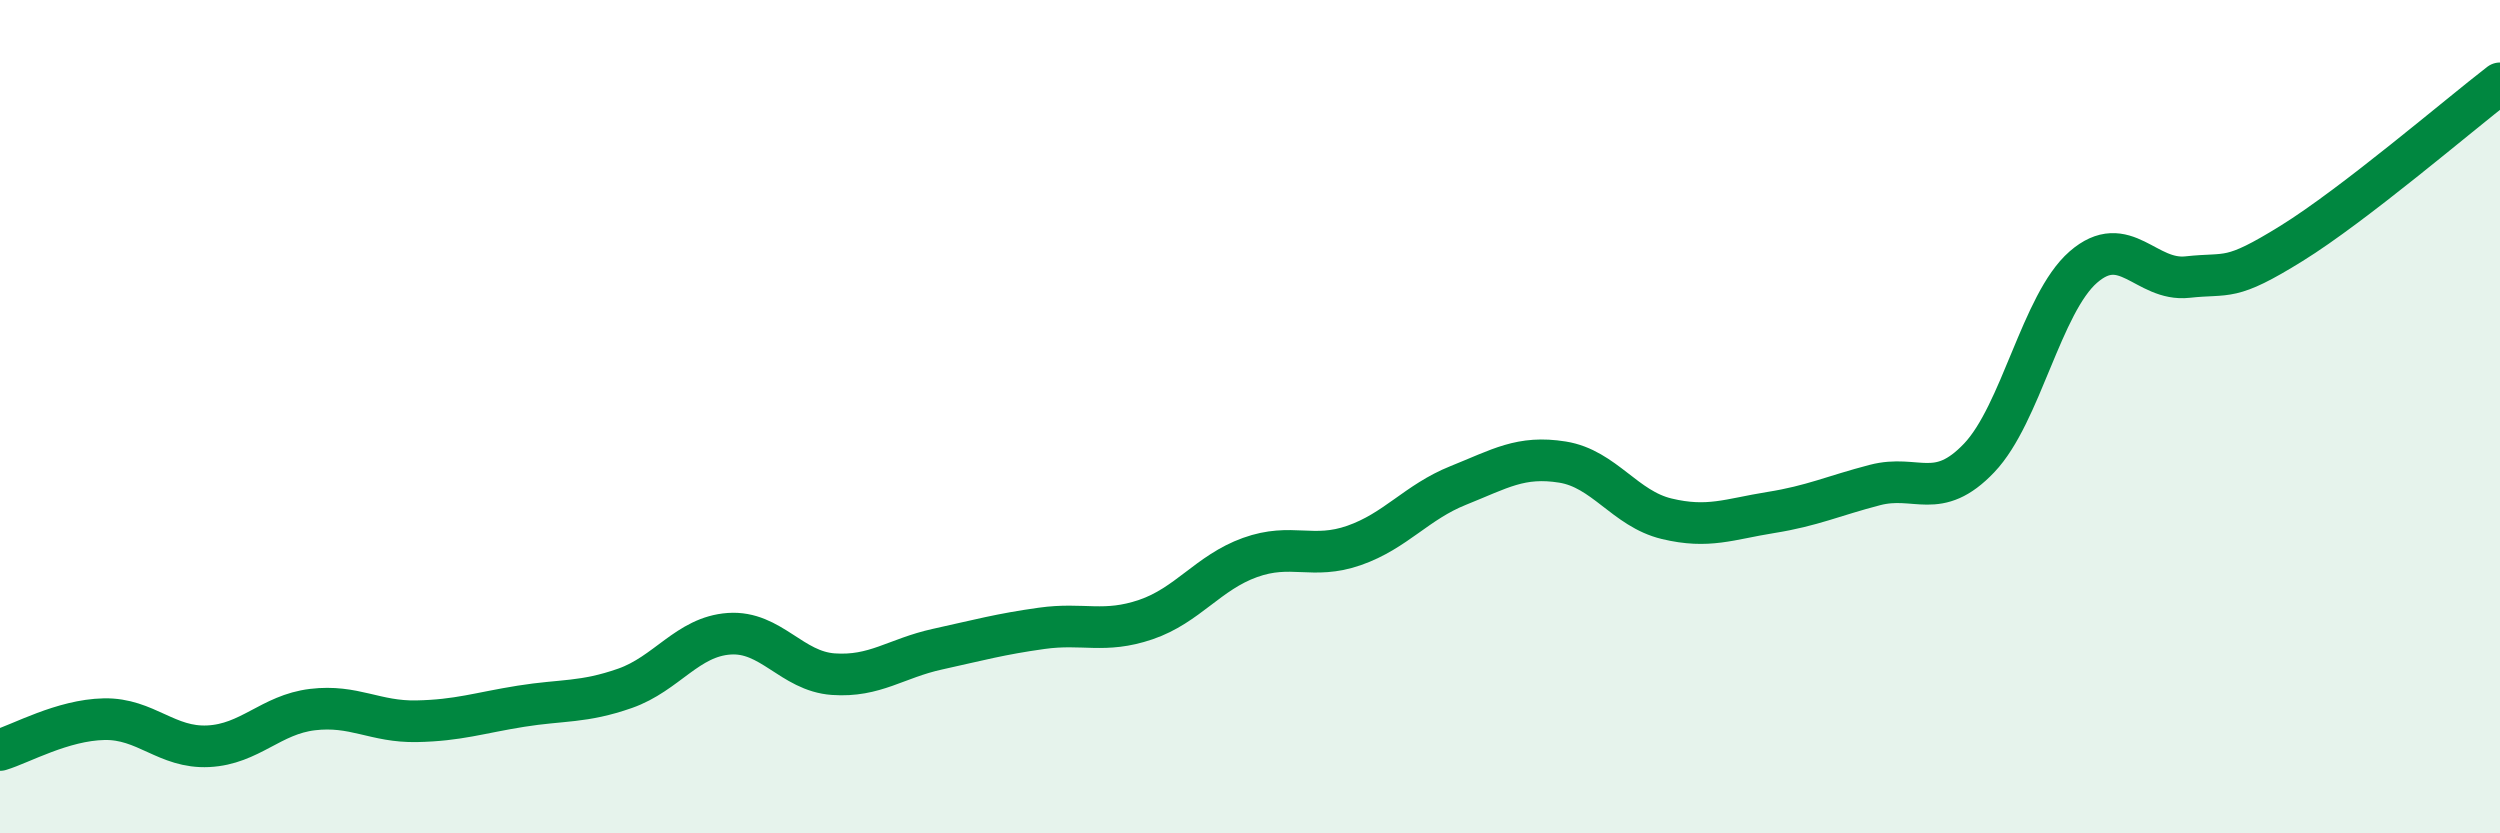 
    <svg width="60" height="20" viewBox="0 0 60 20" xmlns="http://www.w3.org/2000/svg">
      <path
        d="M 0,18 C 0.5,17.85 1.5,17.28 2.5,17.26 C 3.5,17.24 4,17.96 5,17.91 C 6,17.86 6.5,17.15 7.5,17.03 C 8.5,16.91 9,17.33 10,17.31 C 11,17.29 11.5,17.11 12.5,16.95 C 13.5,16.79 14,16.87 15,16.52 C 16,16.17 16.5,15.28 17.5,15.21 C 18.5,15.14 19,16.11 20,16.18 C 21,16.25 21.5,15.8 22.5,15.58 C 23.5,15.36 24,15.22 25,15.08 C 26,14.94 26.5,15.21 27.5,14.87 C 28.5,14.53 29,13.74 30,13.38 C 31,13.02 31.5,13.44 32.5,13.09 C 33.5,12.74 34,12.05 35,11.65 C 36,11.25 36.5,10.93 37.5,11.09 C 38.5,11.25 39,12.21 40,12.45 C 41,12.69 41.5,12.46 42.5,12.3 C 43.5,12.14 44,11.9 45,11.64 C 46,11.38 46.5,12.04 47.5,10.99 C 48.5,9.94 49,7.28 50,6.41 C 51,5.54 51.5,6.76 52.5,6.65 C 53.5,6.54 53.5,6.77 55,5.84 C 56.5,4.91 59,2.77 60,2L60 20L0 20Z"
        fill="#008740"
        opacity="0.1"
        stroke-linecap="round"
        stroke-linejoin="round"
      />
      <path
        d="M 0,18 C 0.5,17.85 1.5,17.28 2.5,17.26 C 3.5,17.24 4,17.96 5,17.91 C 6,17.86 6.5,17.15 7.5,17.03 C 8.5,16.91 9,17.33 10,17.31 C 11,17.29 11.5,17.11 12.5,16.95 C 13.5,16.79 14,16.87 15,16.52 C 16,16.17 16.5,15.28 17.5,15.21 C 18.5,15.14 19,16.11 20,16.18 C 21,16.25 21.5,15.8 22.5,15.58 C 23.5,15.36 24,15.22 25,15.08 C 26,14.94 26.5,15.21 27.5,14.87 C 28.5,14.53 29,13.74 30,13.38 C 31,13.02 31.5,13.44 32.5,13.09 C 33.5,12.74 34,12.05 35,11.65 C 36,11.25 36.5,10.93 37.5,11.09 C 38.5,11.25 39,12.21 40,12.45 C 41,12.69 41.5,12.46 42.5,12.3 C 43.5,12.14 44,11.9 45,11.64 C 46,11.38 46.5,12.04 47.5,10.99 C 48.5,9.94 49,7.28 50,6.41 C 51,5.54 51.5,6.76 52.5,6.65 C 53.5,6.54 53.5,6.77 55,5.84 C 56.5,4.91 59,2.77 60,2"
        stroke="#008740"
        stroke-width="1"
        fill="none"
        stroke-linecap="round"
        stroke-linejoin="round"
      />
    </svg>
  